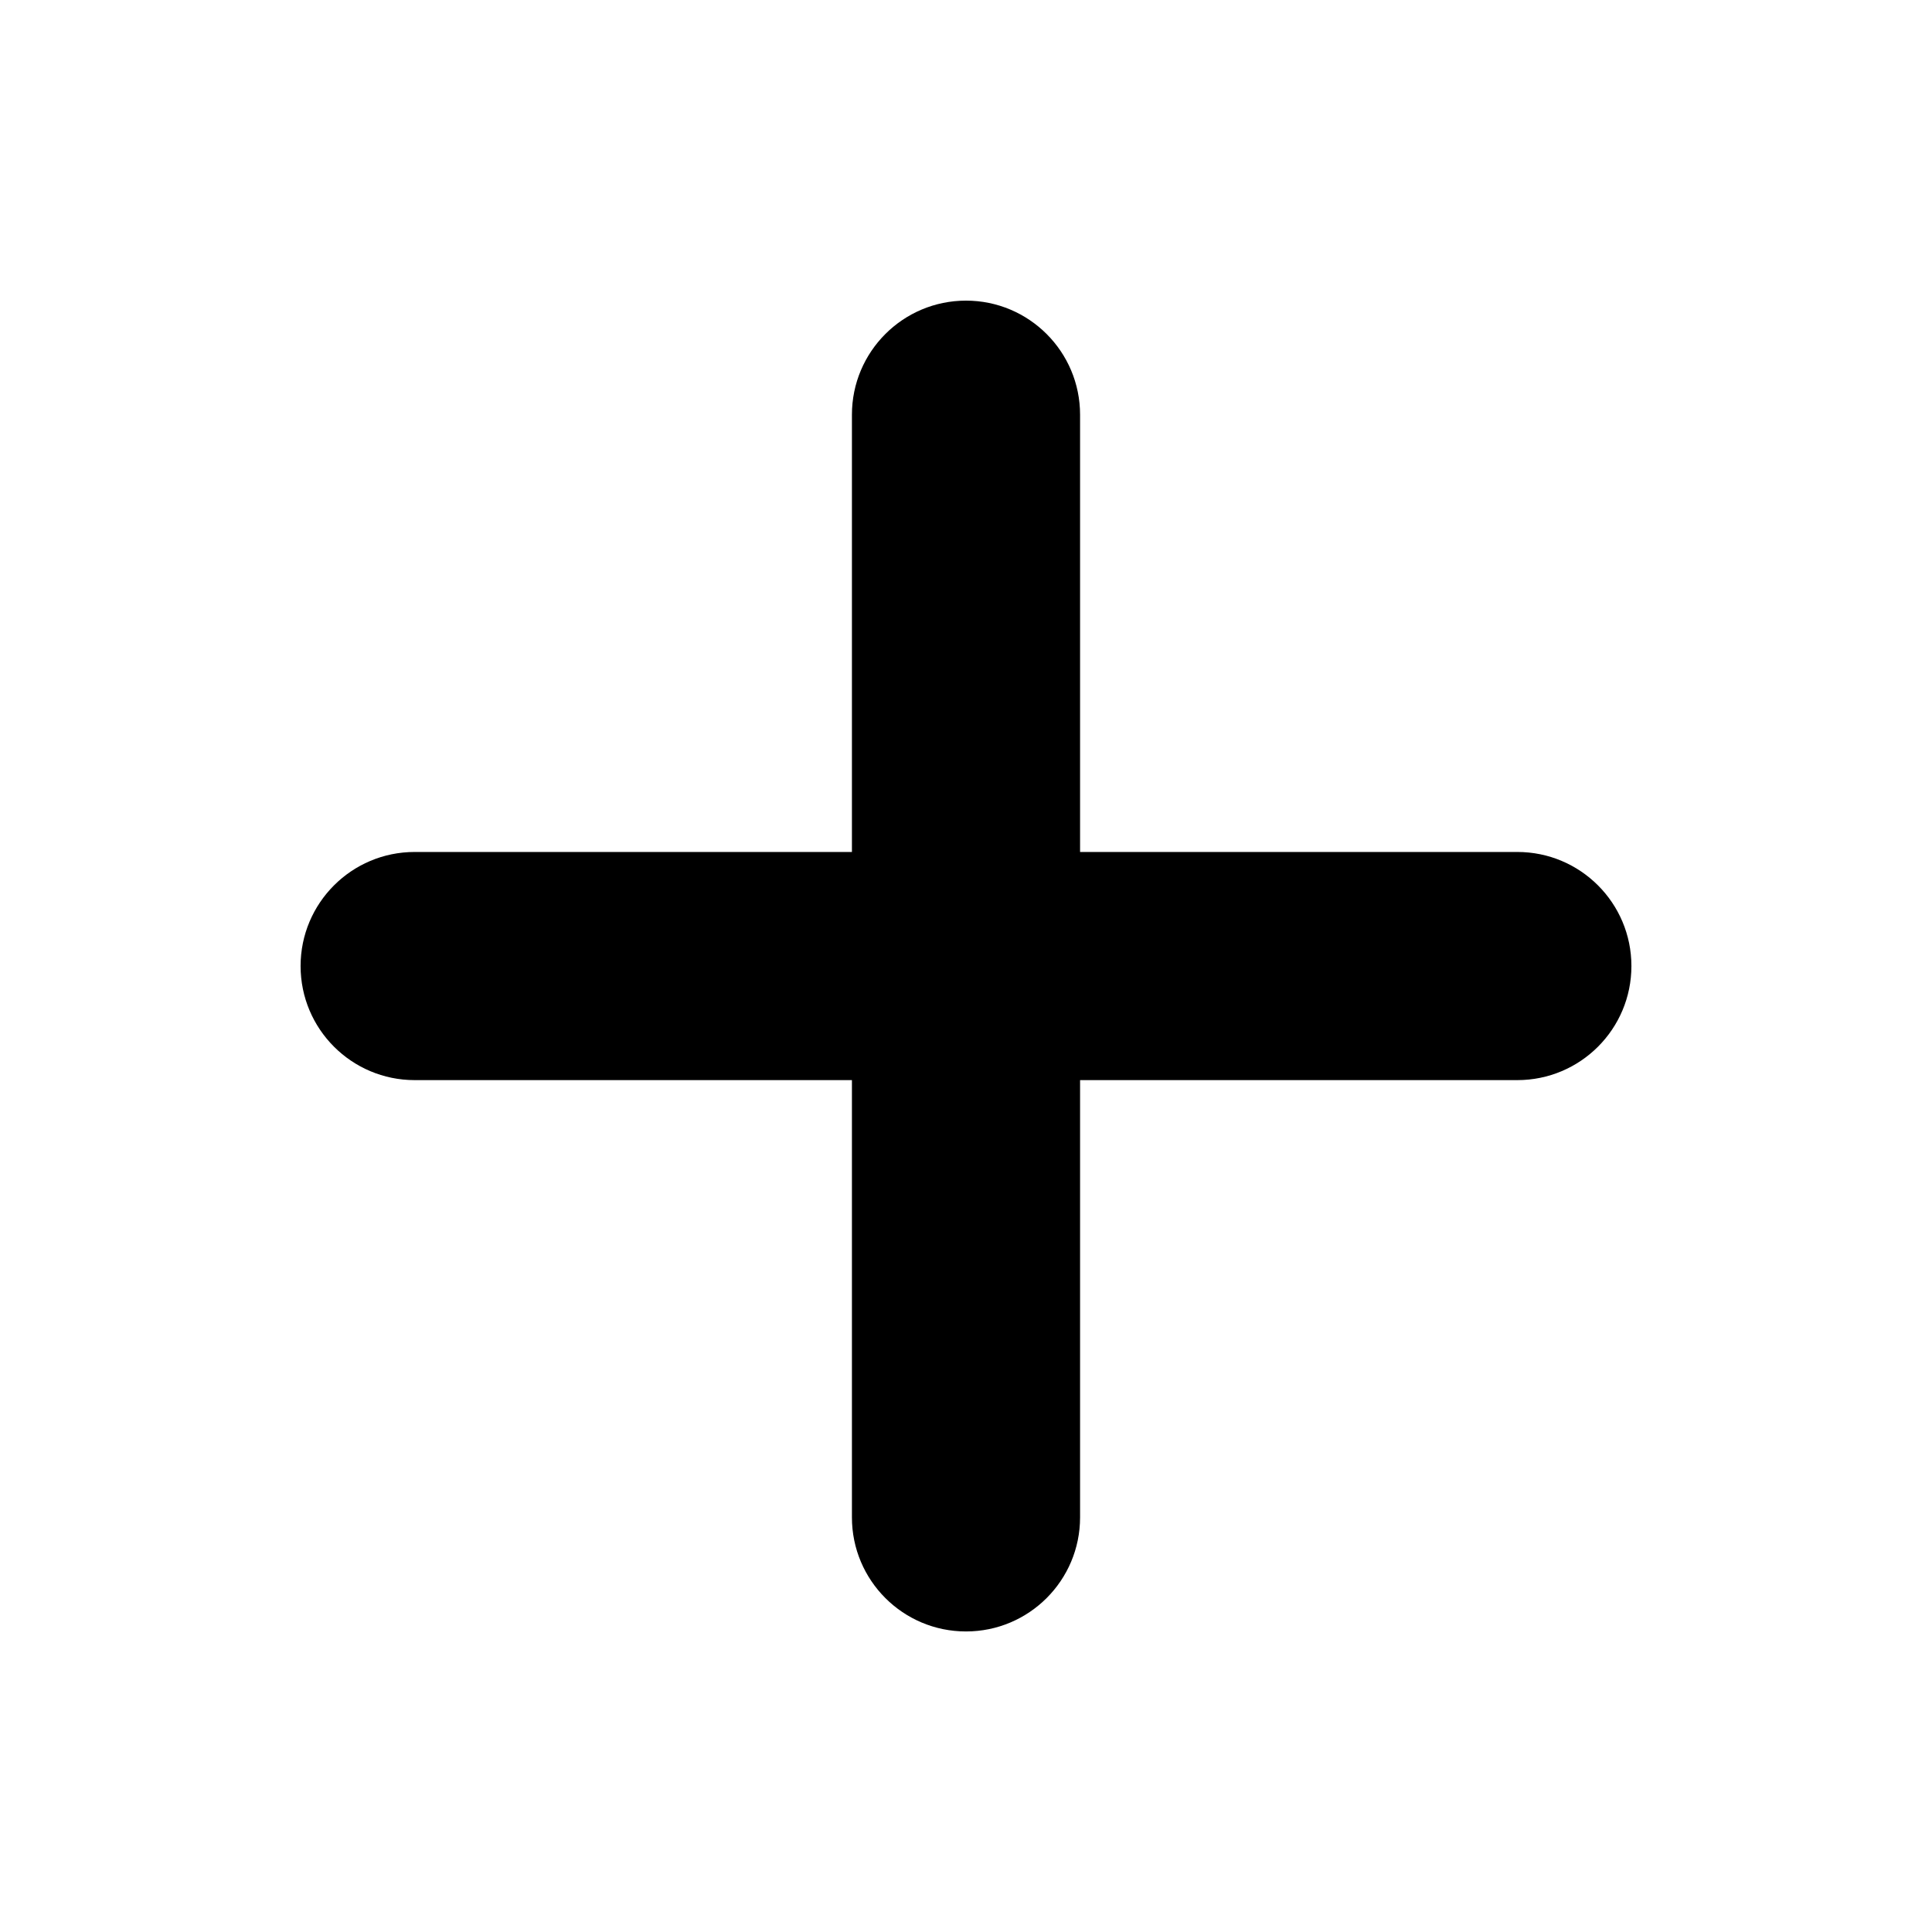 <?xml version="1.0" encoding="UTF-8"?>
<!-- Uploaded to: SVG Repo, www.svgrepo.com, Generator: SVG Repo Mixer Tools -->
<svg fill="#000000" width="800px" height="800px" version="1.1" viewBox="144 144 512 512" xmlns="http://www.w3.org/2000/svg">
 <path d="m400 223.67c-16.695 0-30.23 13.535-30.23 30.23v115.88h-115.88c-16.695 0-30.23 13.535-30.23 30.23 0 16.695 13.535 30.23 30.23 30.23h115.88v115.88c0 16.695 13.535 30.23 30.23 30.23s30.23-13.535 30.23-30.23v-115.88h115.88c16.695 0 30.23-13.535 30.23-30.23 0-16.695-13.535-30.23-30.23-30.23h-115.88v-115.88c0-16.695-13.535-30.23-30.23-30.23z"/>
</svg>